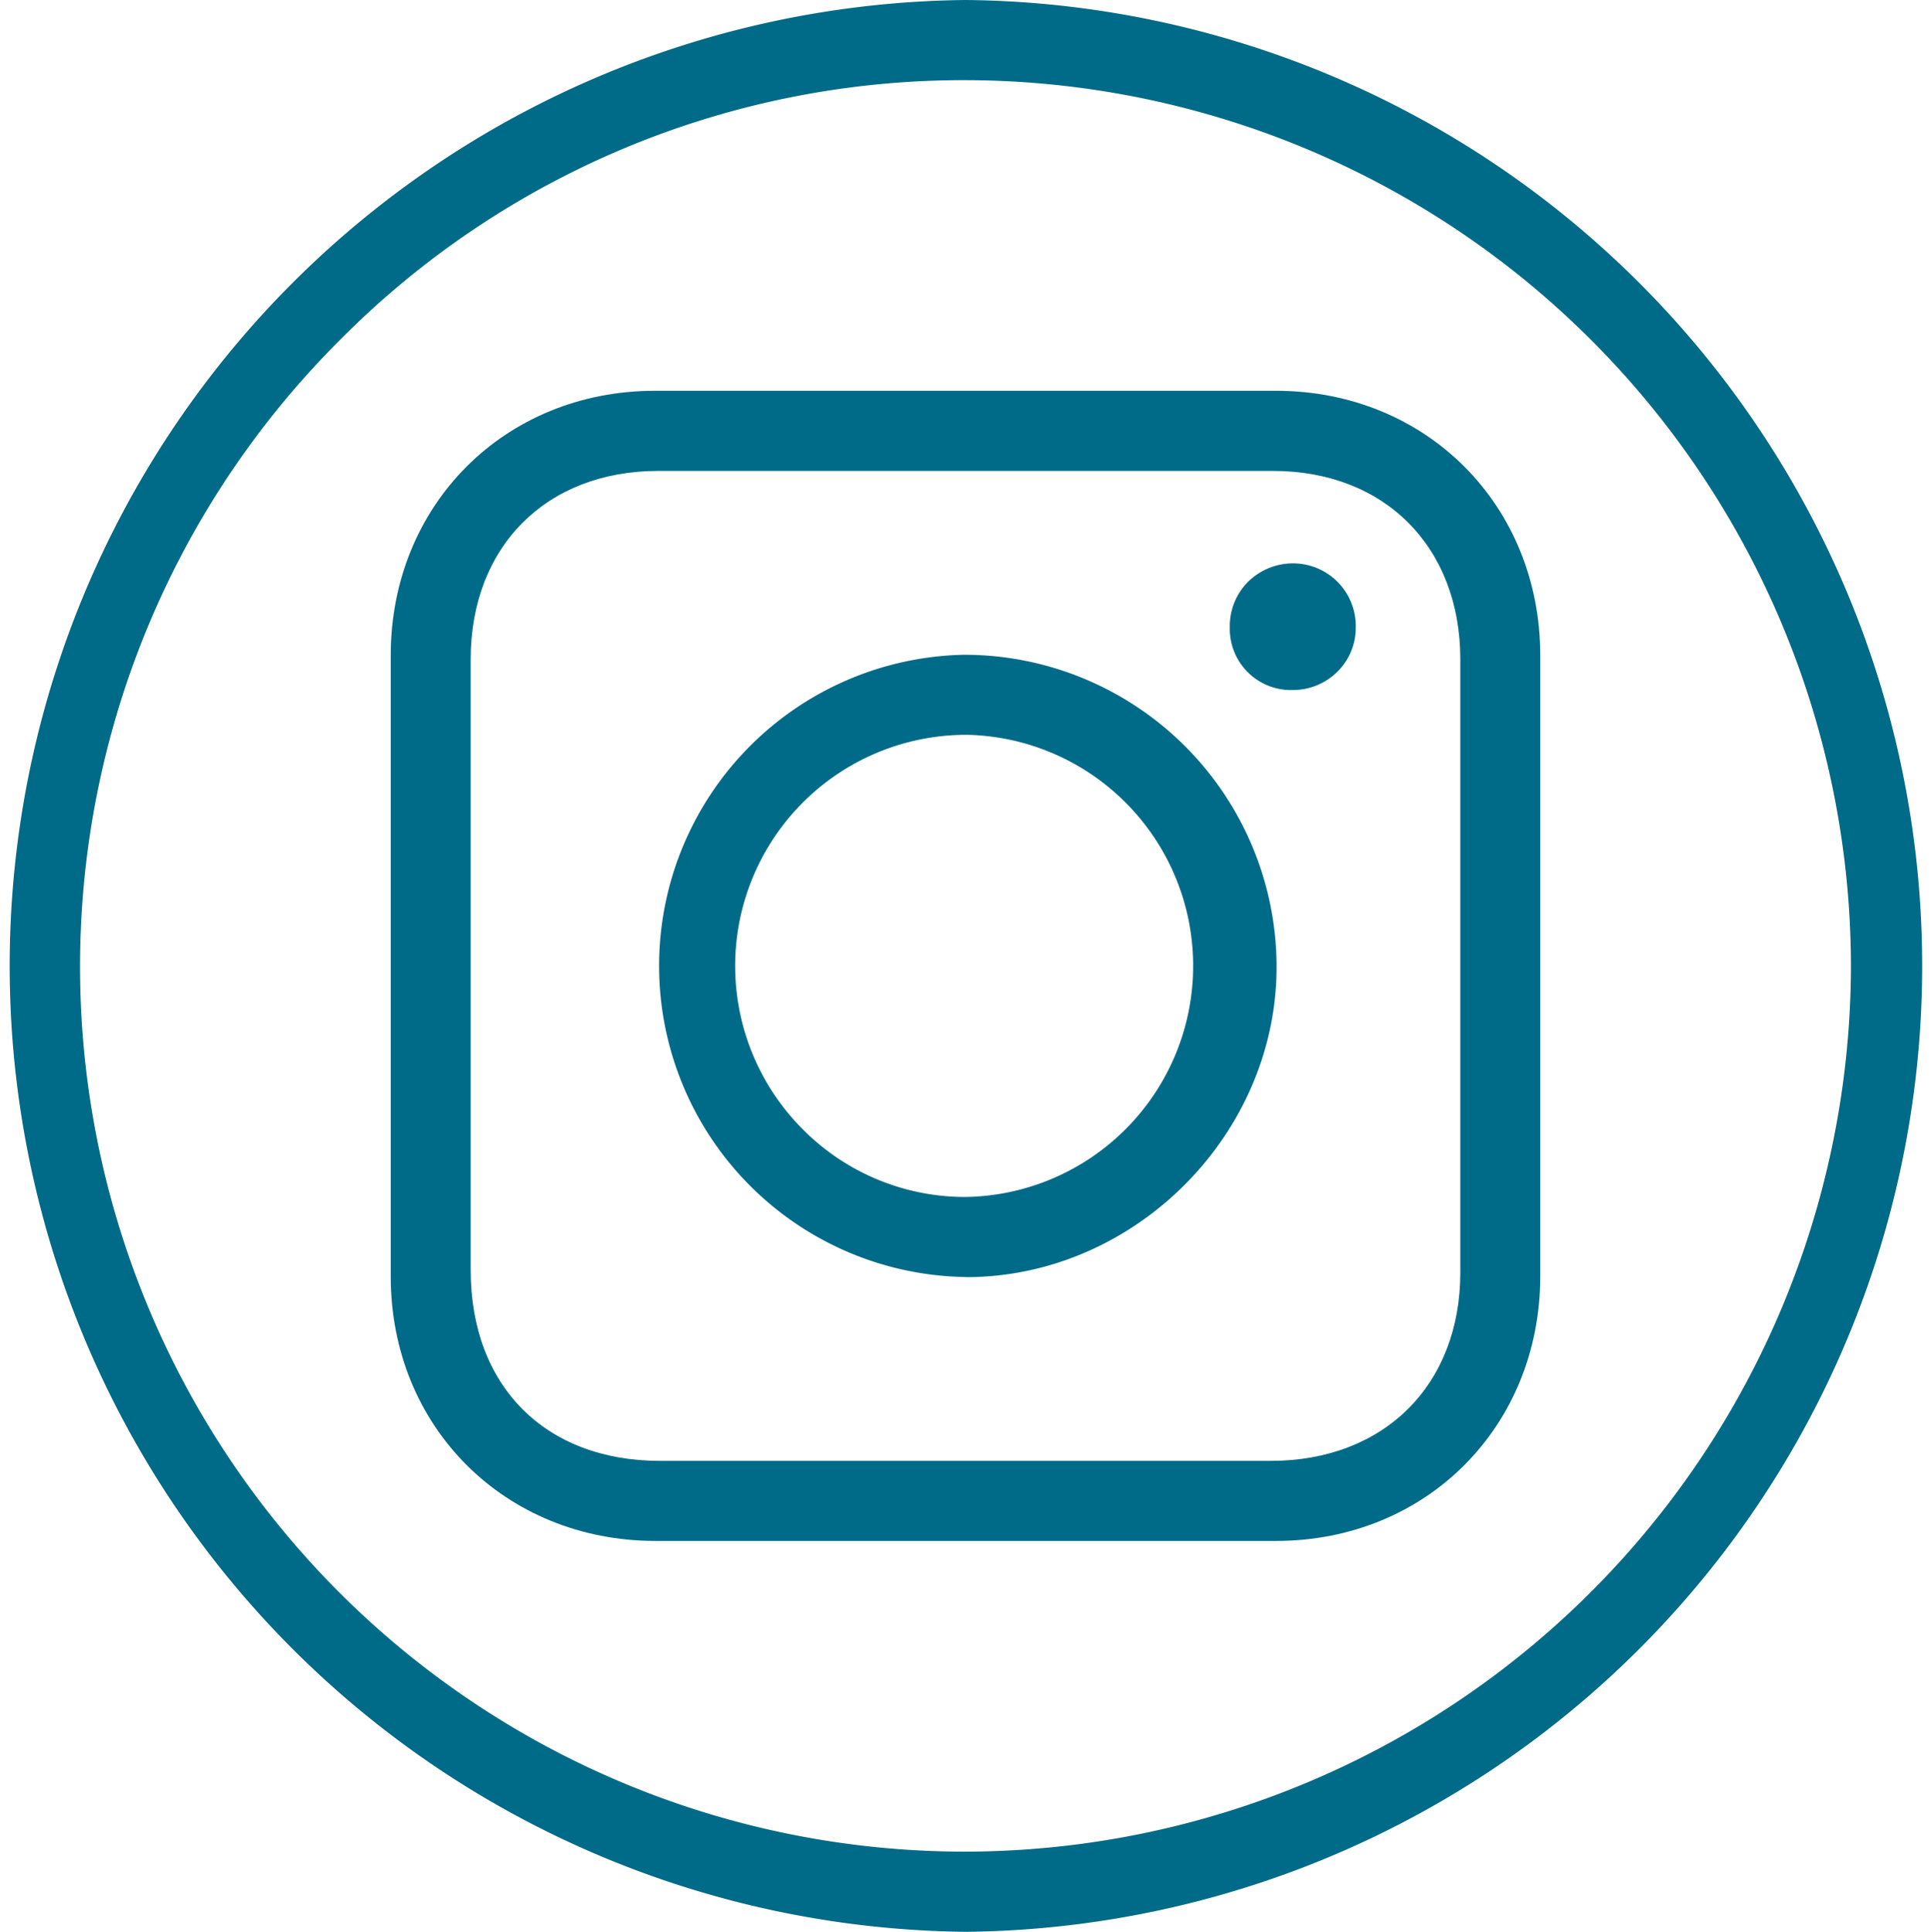<?xml version="1.0" encoding="UTF-8"?> <svg xmlns="http://www.w3.org/2000/svg" viewBox="0 0 202.63 202.69"><defs><style>.cls-1{fill:#006b88;}</style></defs><g id="Слой_2" data-name="Слой 2"><g id="Layer_1" data-name="Layer 1"><path class="cls-1" d="M101.36,0h0a101.35,101.35,0,0,0,0,202.69h0A101.35,101.35,0,0,0,101.36,0Zm92.87,101.39a93.09,93.09,0,0,1-92.83,92.89h-.24A92.87,92.87,0,0,1,35.79,35.55,92.13,92.13,0,0,1,101.25,8.41h.22A93.08,93.08,0,0,1,194.23,101.39Z"></path><path class="cls-1" d="M133.88,41H68.74C52.94,41,41,53,41,68.77q0,32.58,0,65.16c0,15.8,12,27.73,27.75,27.75H133.9c15.78,0,27.71-12,27.73-27.76q0-32.59,0-65.17C161.61,53,149.68,41,133.88,41ZM49.39,91.41V69.18c0-11.82,7.92-19.76,19.66-19.77h64.53c11.75,0,19.65,8,19.66,19.76q0,32.17,0,64.33c0,11.83-8,19.77-19.87,19.78H69.27c-12.07,0-19.87-7.85-19.88-20V91.41Z"></path><path class="cls-1" d="M101.38,134h.24c17.6-.13,32.41-15.09,32.34-32.68A32.78,32.78,0,0,0,101.24,68.7h-.11a32.65,32.65,0,0,0,.25,65.29ZM84.2,118.45A24.25,24.25,0,0,1,101.47,77.1h.1a24.25,24.25,0,0,1-.29,48.49h0A24,24,0,0,1,84.2,118.45Z"></path><path class="cls-1" d="M135.65,72.4h0a6.64,6.64,0,0,0,4.71-1.94,6.47,6.47,0,0,0,1.91-4.64,6.58,6.58,0,0,0-6.51-6.71h0a6.7,6.7,0,0,0-4.8,1.94,6.58,6.58,0,0,0-1.91,4.77A6.42,6.42,0,0,0,135.65,72.4Z"></path></g></g></svg> 